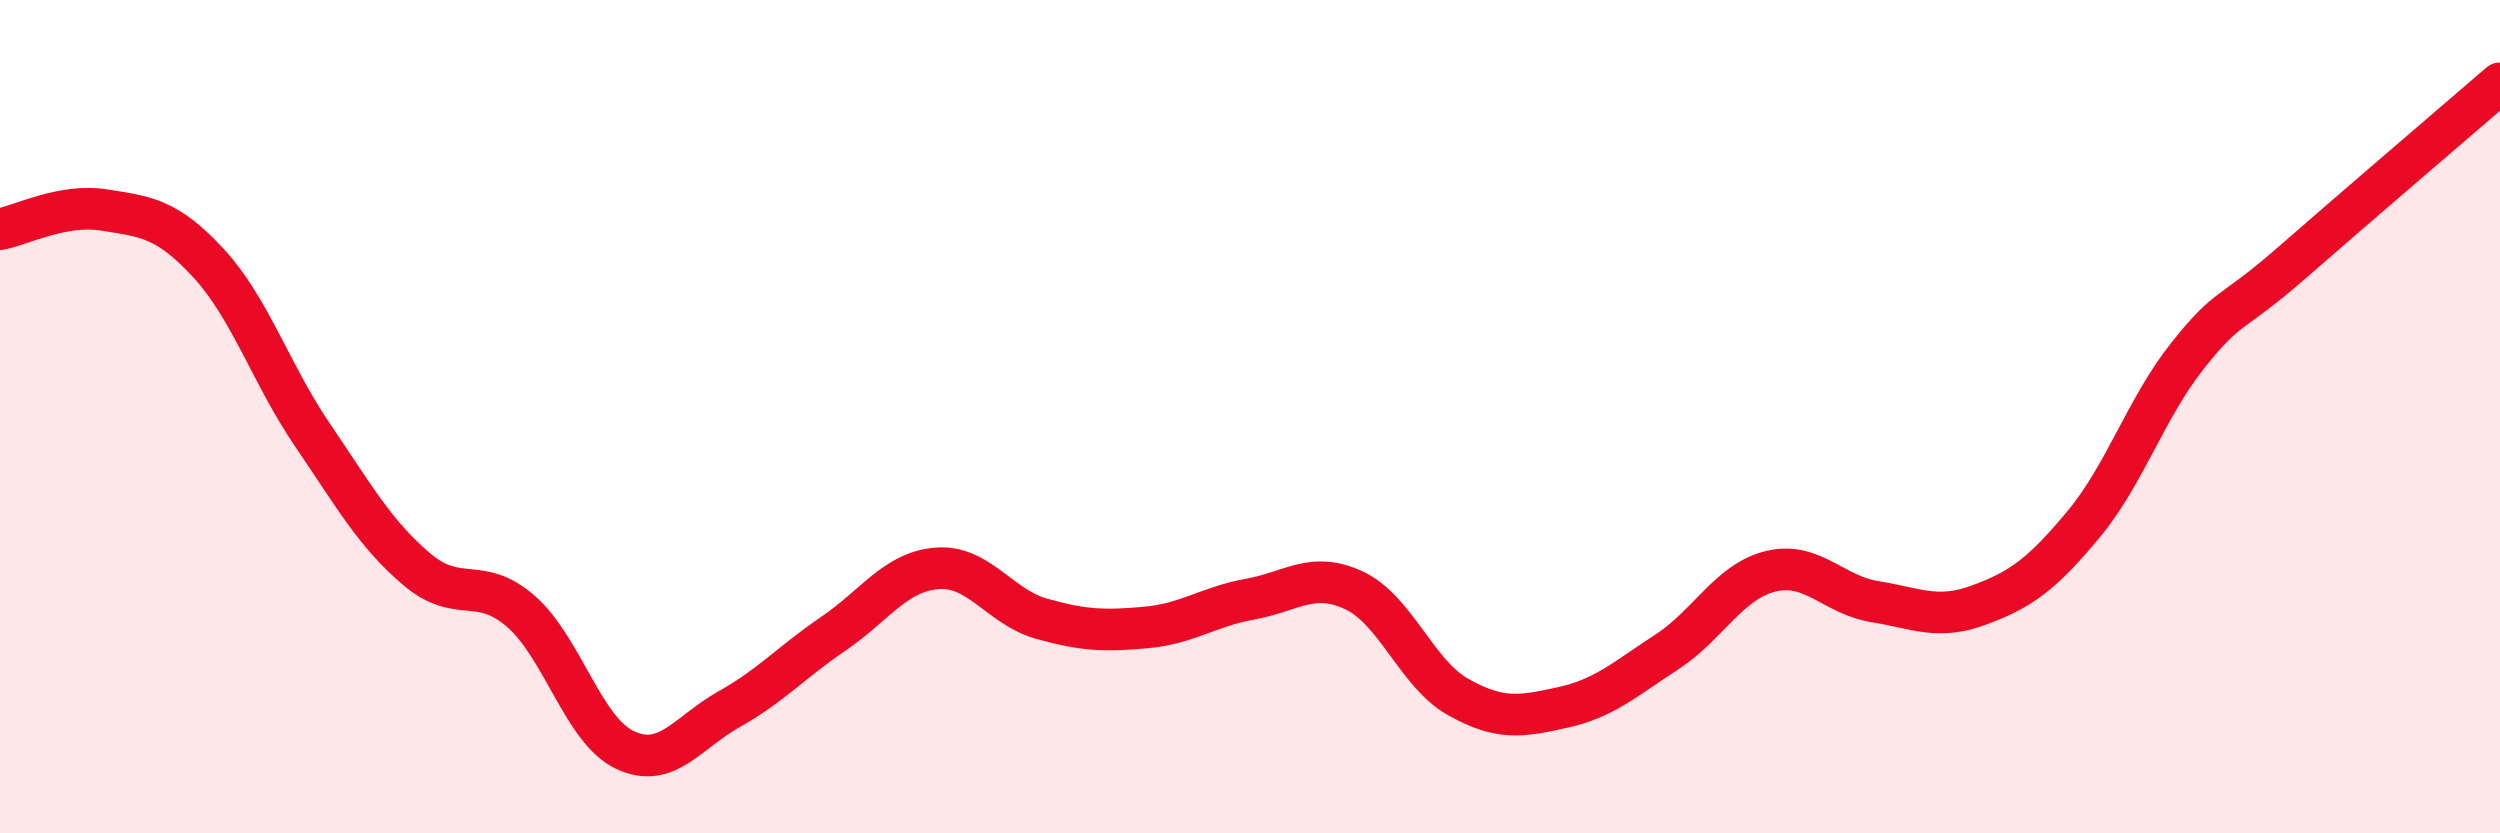 
    <svg width="60" height="20" viewBox="0 0 60 20" xmlns="http://www.w3.org/2000/svg">
      <path
        d="M 0,5.5 C 0.5,5.41 1.5,4.88 2.5,5.04 C 3.5,5.2 4,5.23 5,6.31 C 6,7.39 6.5,8.97 7.5,10.44 C 8.5,11.91 9,12.81 10,13.66 C 11,14.51 11.5,13.8 12.5,14.67 C 13.5,15.54 14,17.53 15,18 C 16,18.47 16.5,17.58 17.5,17.02 C 18.5,16.46 19,15.89 20,15.21 C 21,14.53 21.5,13.71 22.5,13.64 C 23.5,13.57 24,14.57 25,14.85 C 26,15.13 26.5,15.15 27.5,15.06 C 28.5,14.97 29,14.56 30,14.38 C 31,14.2 31.5,13.7 32.5,14.17 C 33.5,14.64 34,16.17 35,16.73 C 36,17.29 36.5,17.2 37.5,16.98 C 38.5,16.76 39,16.3 40,15.65 C 41,15 41.5,13.95 42.5,13.71 C 43.5,13.47 44,14.28 45,14.44 C 46,14.6 46.5,14.89 47.5,14.52 C 48.5,14.15 49,13.79 50,12.59 C 51,11.39 51.5,9.8 52.5,8.54 C 53.5,7.28 53.5,7.62 55,6.31 C 56.5,5 59,2.86 60,2L60 20L0 20Z"
        fill="#EB0A25"
        opacity="0.1"
        stroke-linecap="round"
        stroke-linejoin="round"
      />
      <path
        d="M 0,5.5 C 0.5,5.41 1.5,4.88 2.5,5.04 C 3.5,5.2 4,5.23 5,6.31 C 6,7.39 6.5,8.97 7.5,10.44 C 8.5,11.91 9,12.81 10,13.66 C 11,14.51 11.5,13.8 12.5,14.67 C 13.5,15.54 14,17.53 15,18 C 16,18.47 16.5,17.58 17.5,17.02 C 18.5,16.46 19,15.89 20,15.21 C 21,14.53 21.5,13.71 22.5,13.64 C 23.5,13.57 24,14.57 25,14.85 C 26,15.13 26.5,15.15 27.5,15.06 C 28.5,14.97 29,14.56 30,14.38 C 31,14.2 31.5,13.7 32.5,14.17 C 33.5,14.64 34,16.17 35,16.73 C 36,17.29 36.5,17.2 37.5,16.98 C 38.5,16.76 39,16.3 40,15.65 C 41,15 41.5,13.95 42.5,13.71 C 43.5,13.47 44,14.28 45,14.44 C 46,14.6 46.5,14.89 47.5,14.52 C 48.5,14.15 49,13.79 50,12.59 C 51,11.39 51.5,9.8 52.5,8.54 C 53.5,7.28 53.5,7.62 55,6.31 C 56.5,5 59,2.86 60,2"
        stroke="#EB0A25"
        stroke-width="1"
        fill="none"
        stroke-linecap="round"
        stroke-linejoin="round"
      />
    </svg>
  